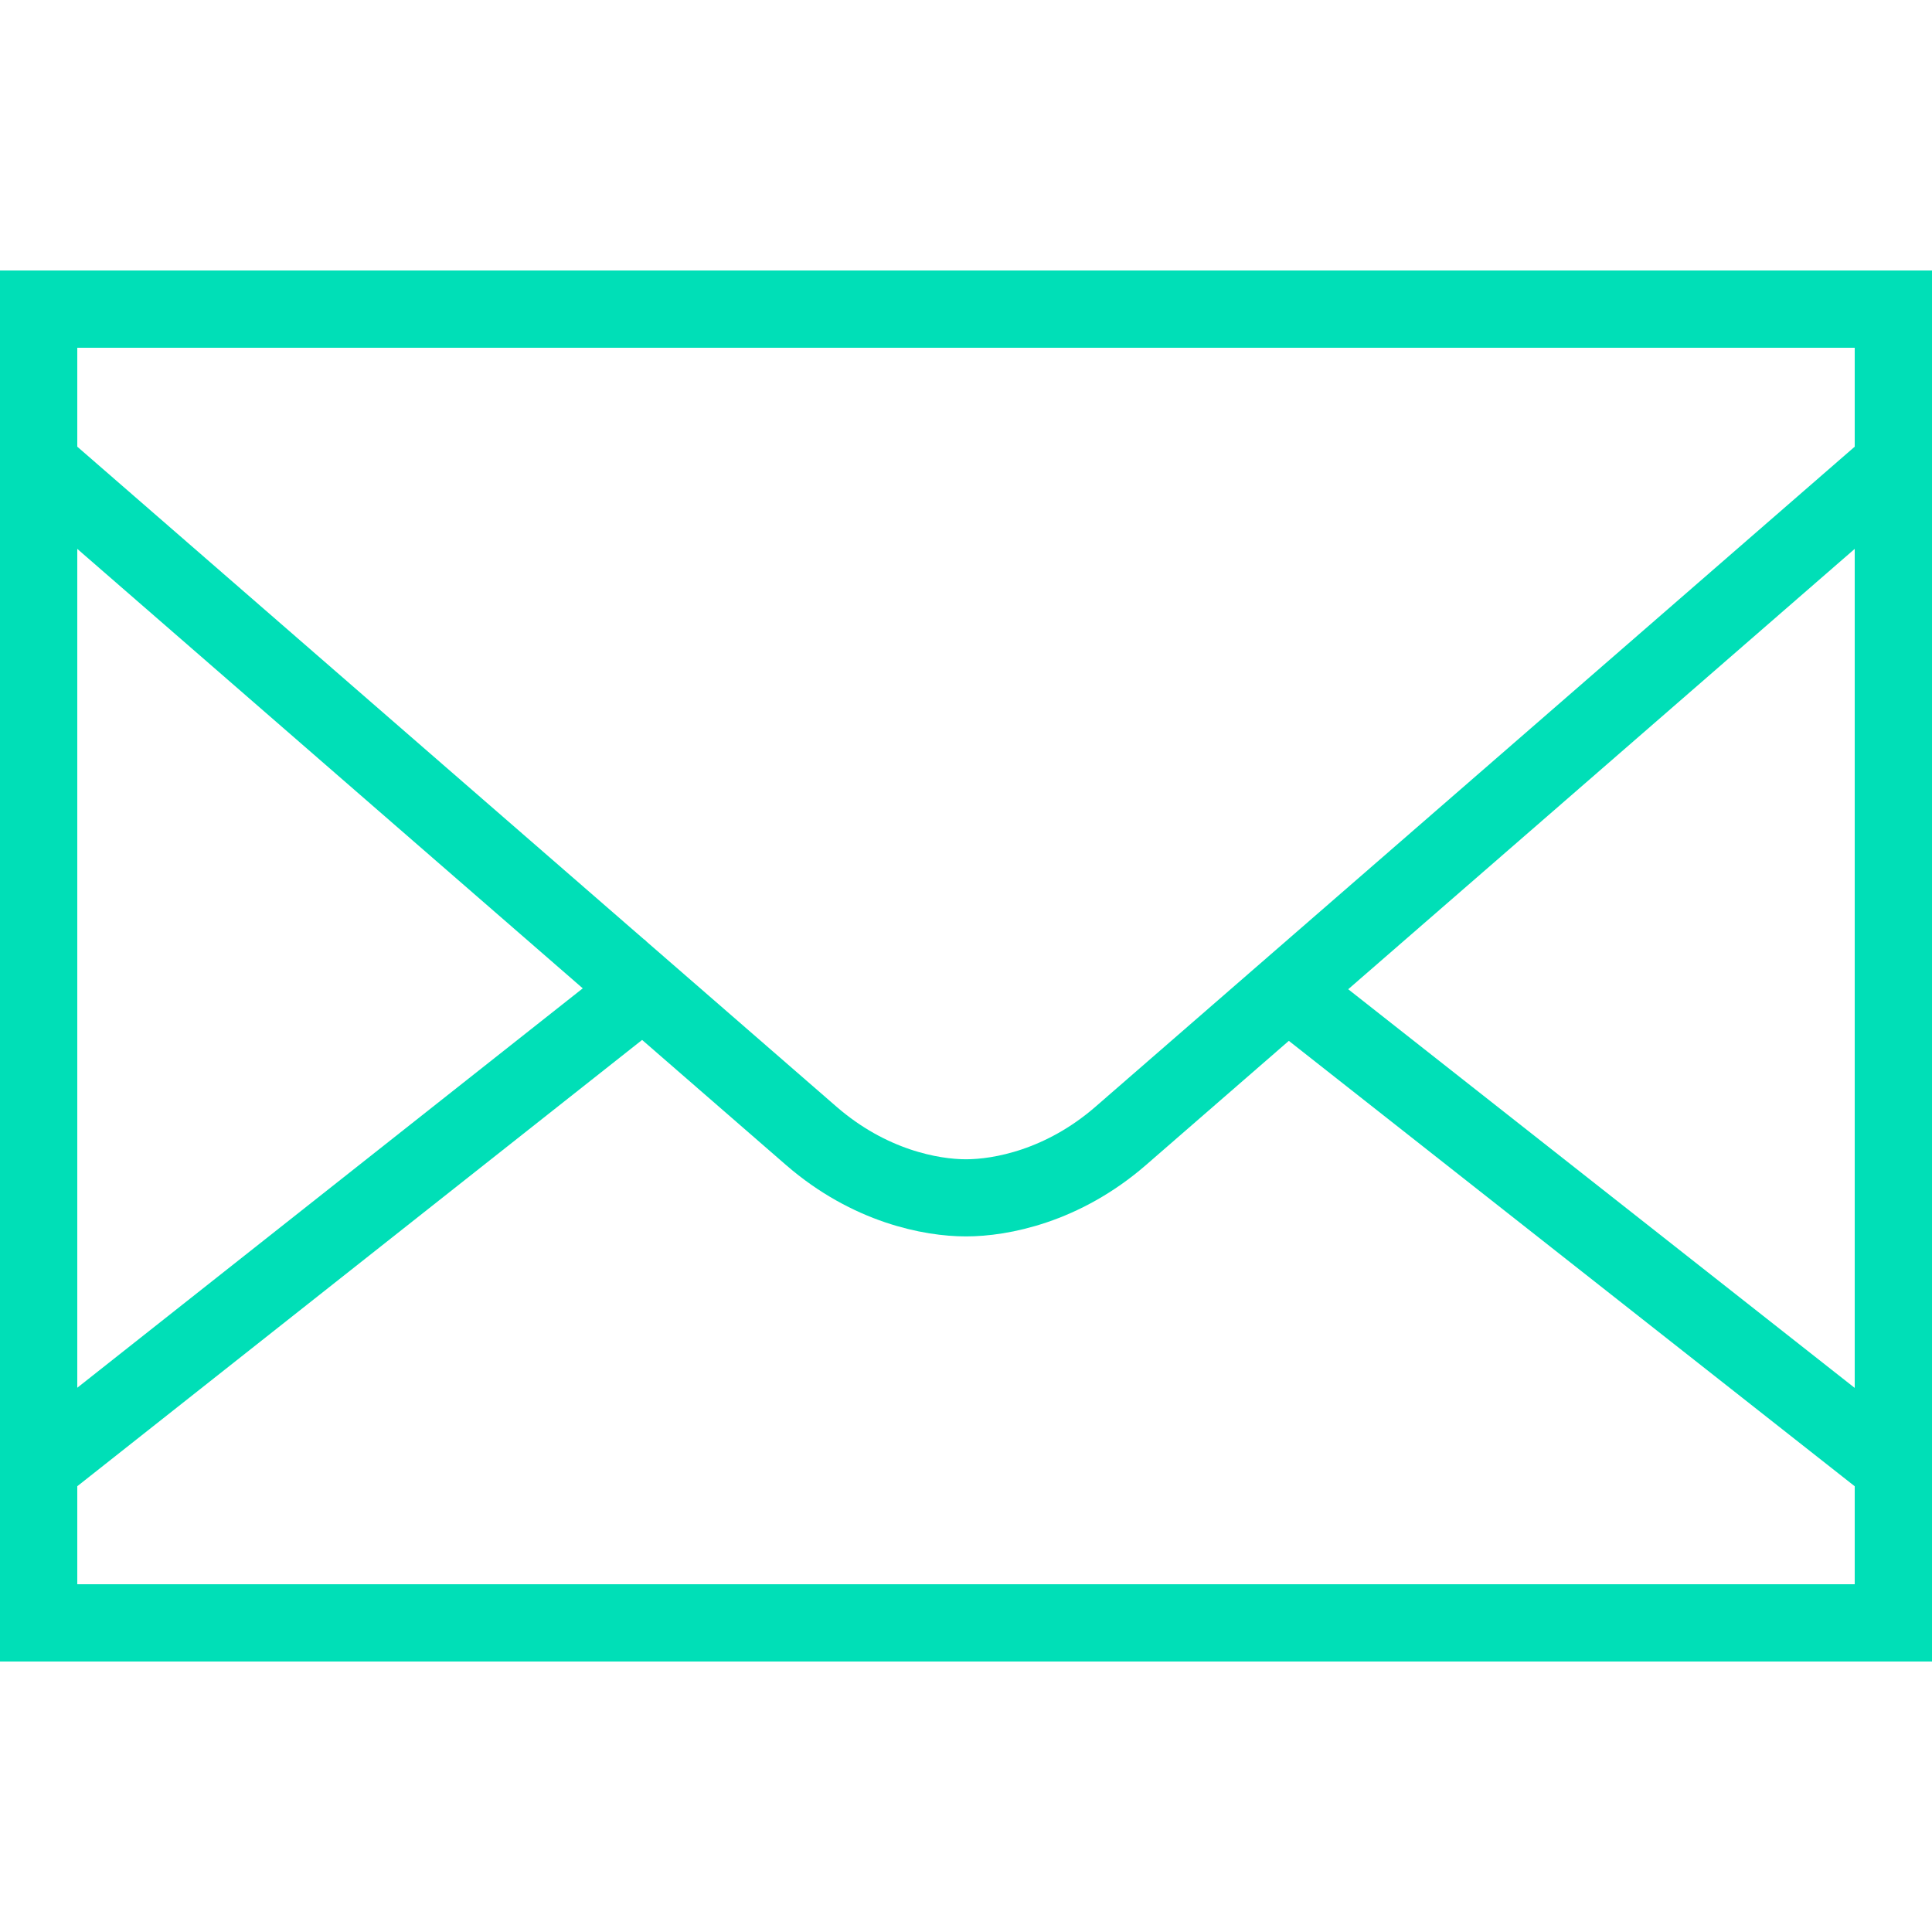 <svg width="50" height="50" viewBox="0 0 50 50" fill="none" xmlns="http://www.w3.org/2000/svg">
<path d="M49 8H1V42H49V8Z" stroke="#00DFB7" stroke-width="2" stroke-miterlimit="10" stroke-linecap="round"/>
<path d="M33.4 25.7L48.9 37.9" stroke="#00DFB7" stroke-width="2" stroke-miterlimit="10"/>
<path d="M1.1 37.9L17.3 25.1" stroke="#00DFB7" stroke-width="2" stroke-miterlimit="10"/>
<path d="M1.1 12.1C1.1 12.1 19.5 28.1 21 29.4C22.5 30.7 24.1 31 25 31C25.9 31 27.5 30.7 29 29.4C30.5 28.1 48.9 12.1 48.9 12.1" stroke="#00DFB7" stroke-width="1.996" stroke-miterlimit="10"/>
</svg>
